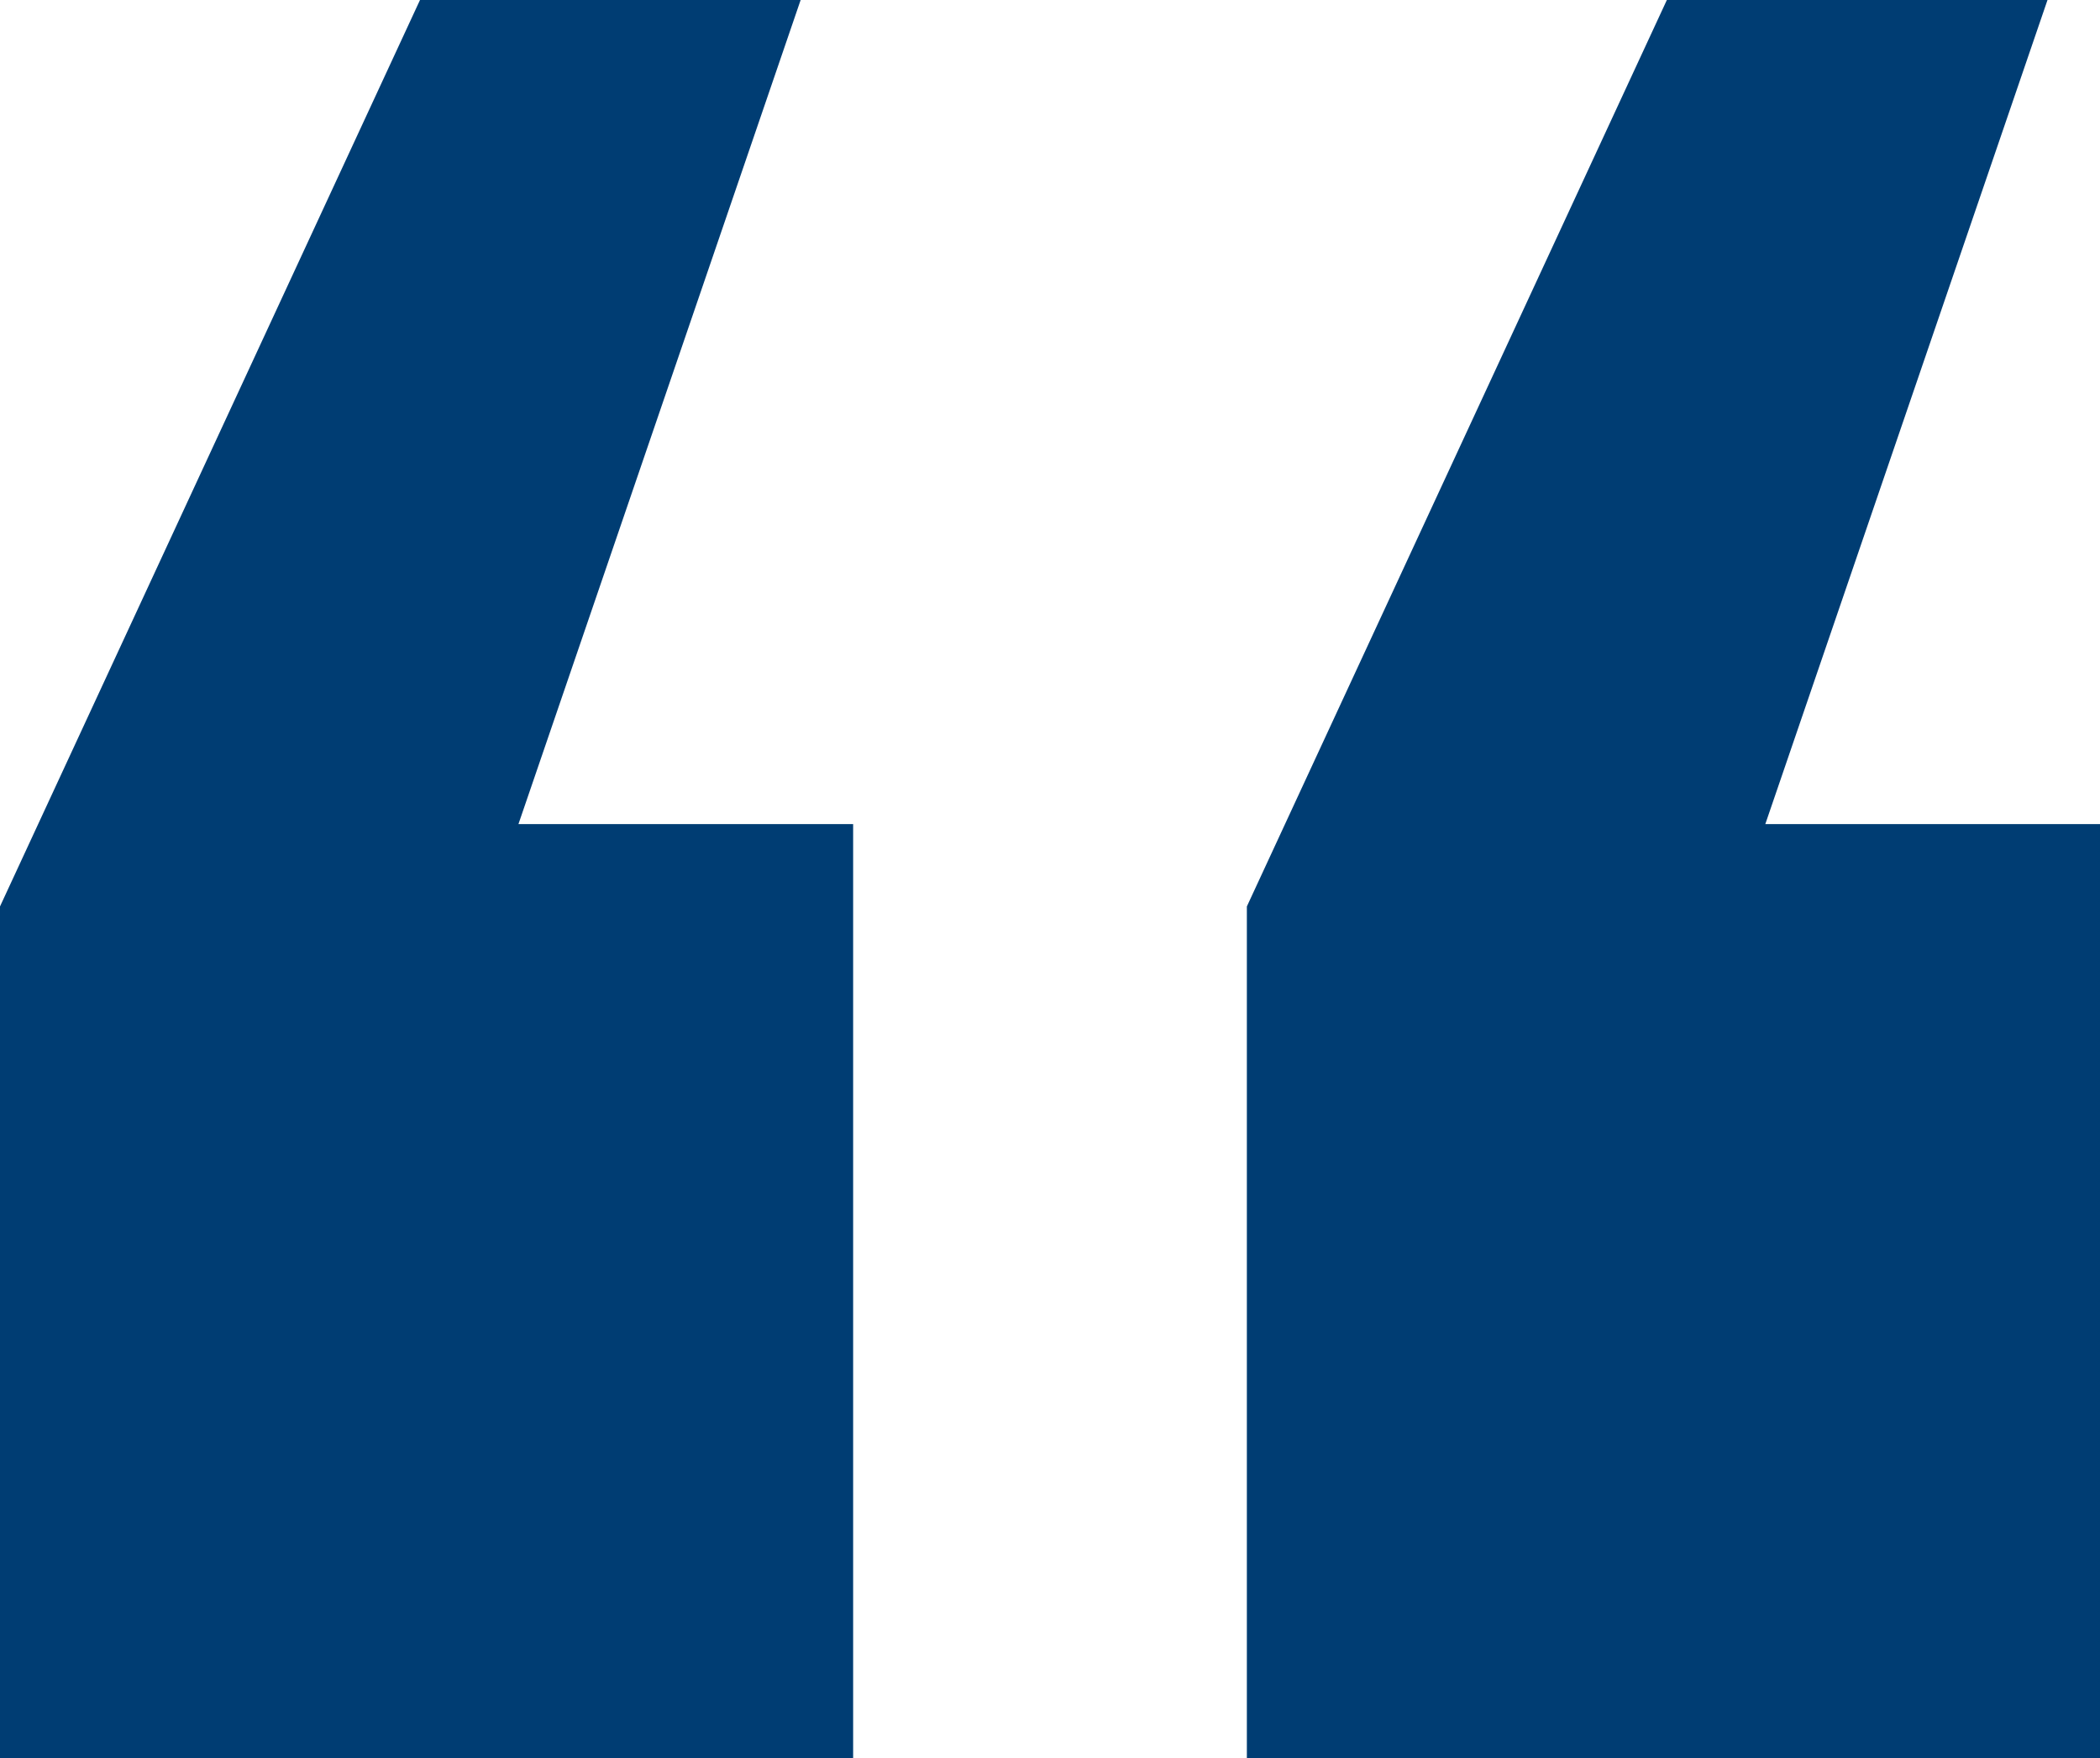 <svg width="43" height="36" viewBox="0 0 43 36" fill="none" xmlns="http://www.w3.org/2000/svg">
<path d="M8.6 0H16.394L10.616 16.875H17.469V36H0V18.562L8.6 0ZM34.131 0H41.925L36.147 16.875H43V36H25.531V18.562L34.131 0Z" fill="#003D73"/>
</svg>
